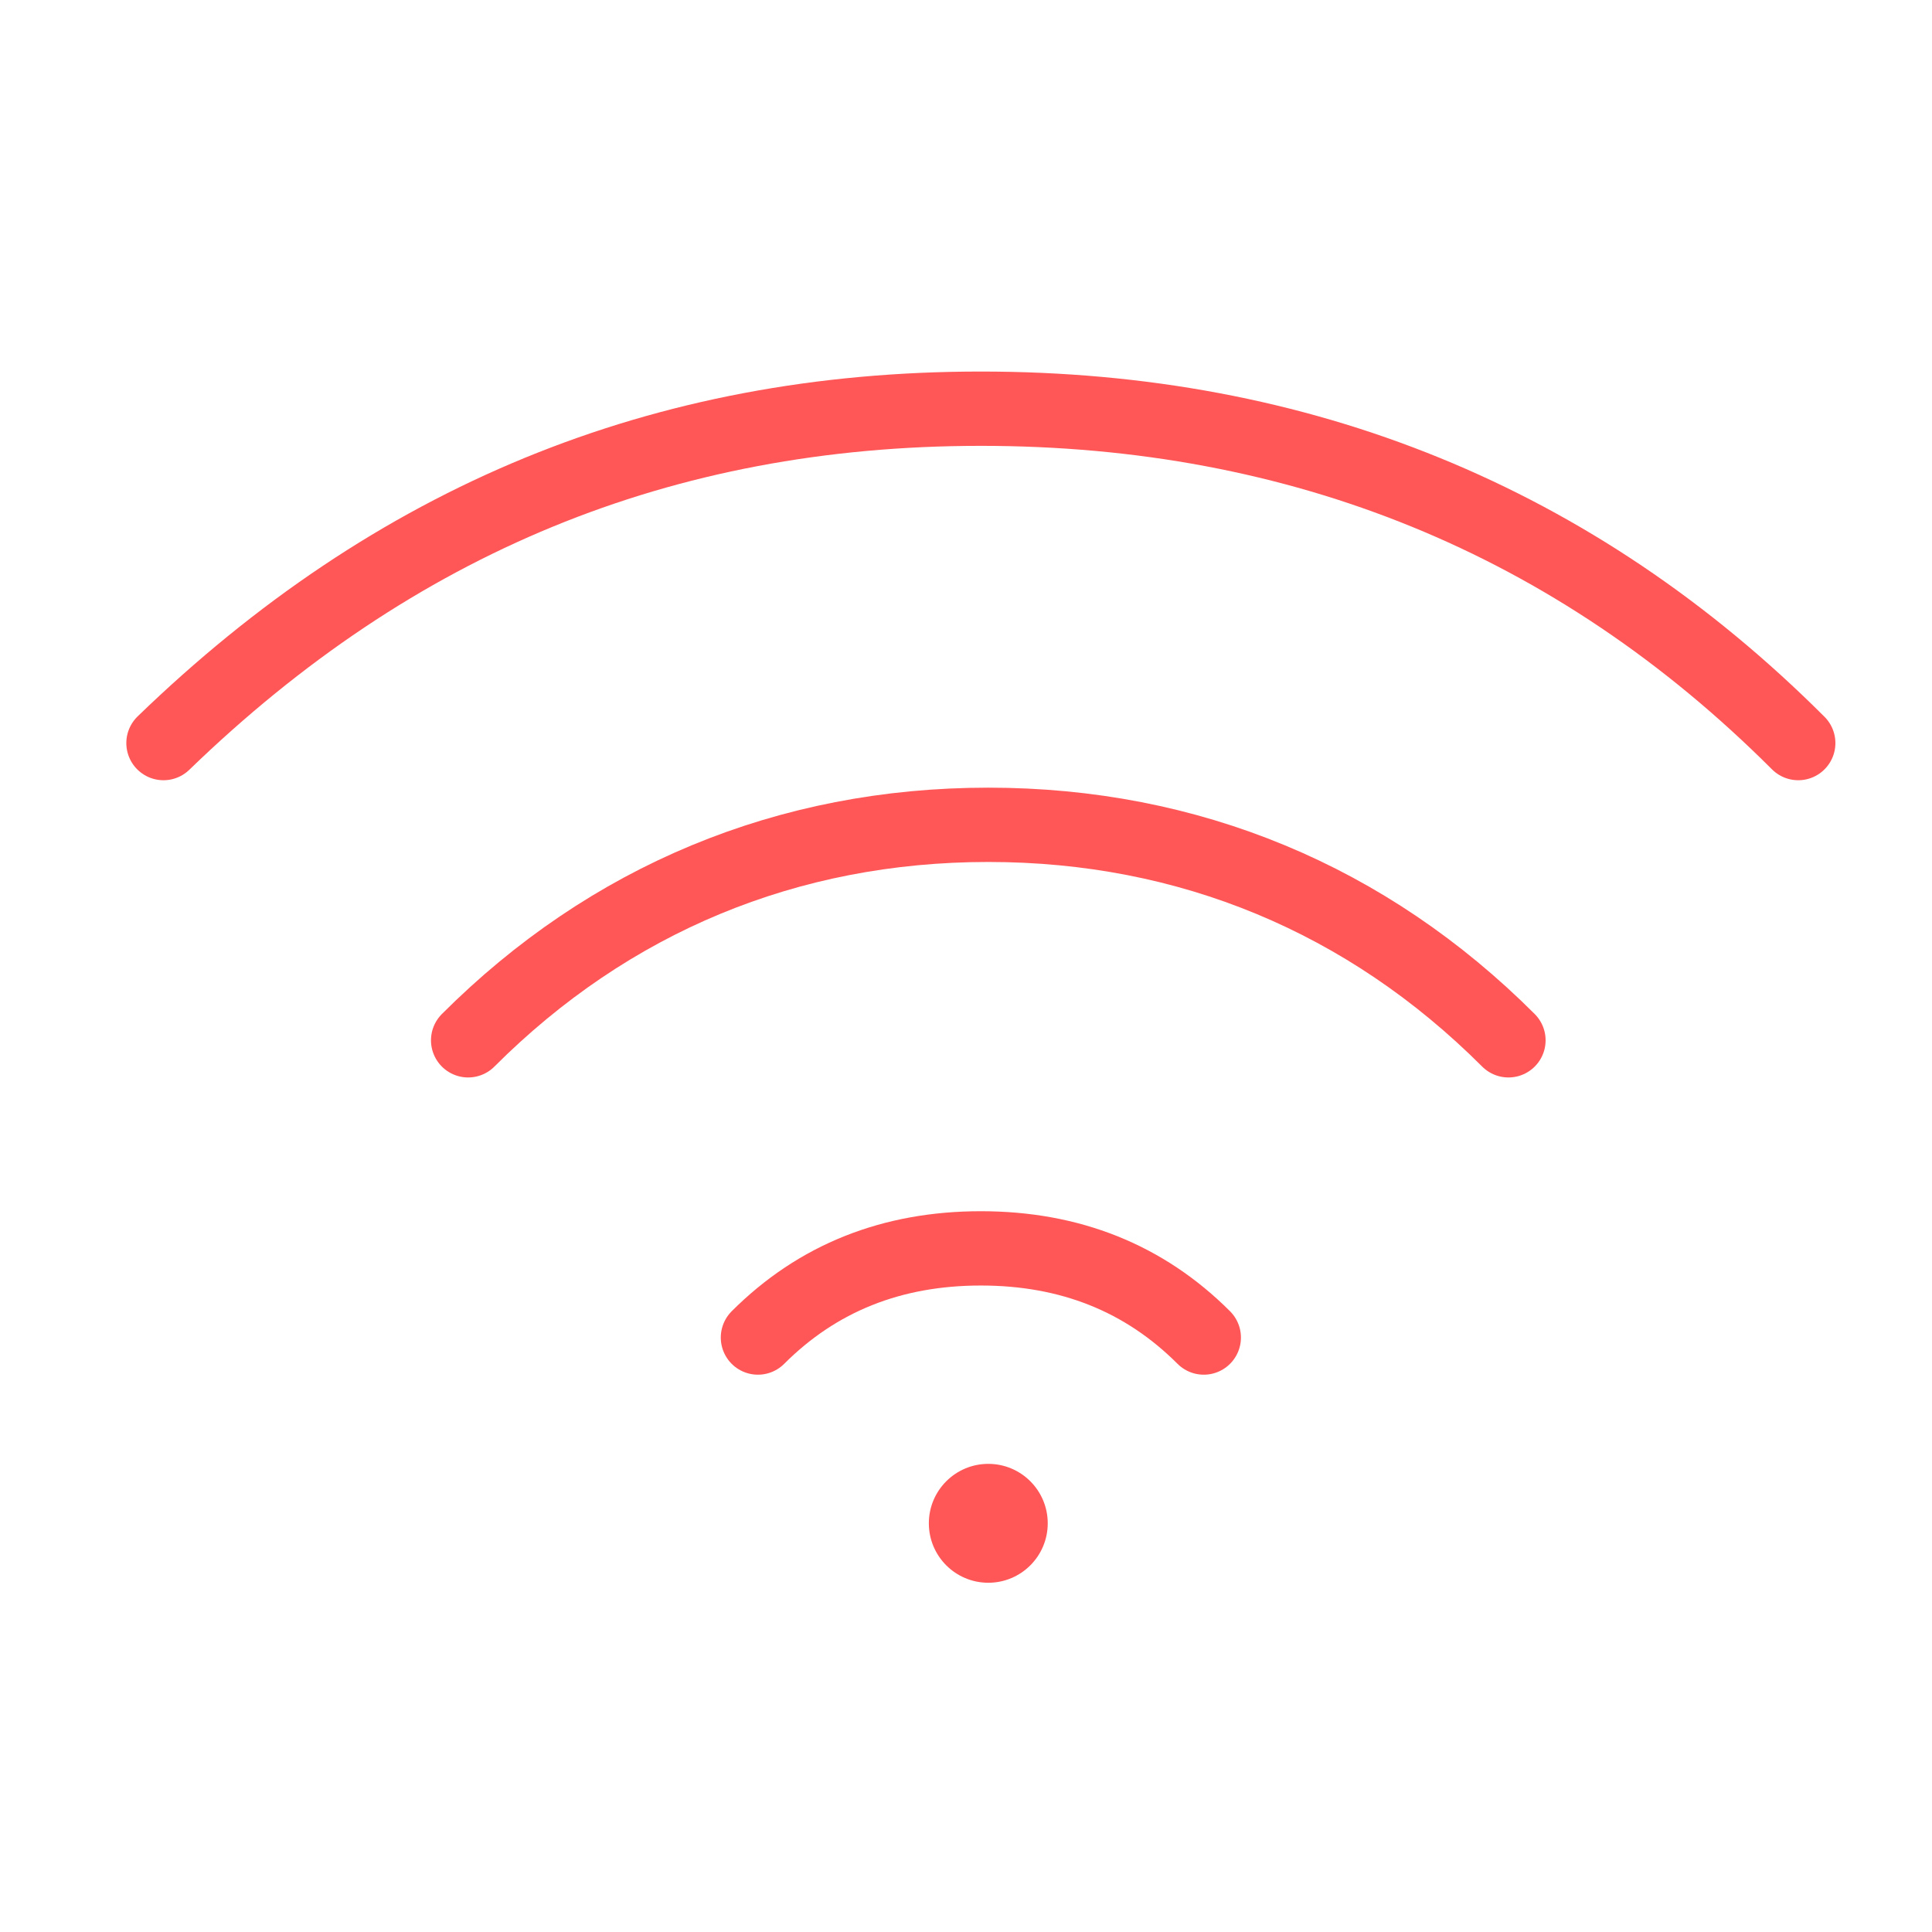 <?xml version="1.0" encoding="UTF-8"?> <!-- Generator: Adobe Illustrator 22.1.0, SVG Export Plug-In . SVG Version: 6.00 Build 0) --> <svg xmlns="http://www.w3.org/2000/svg" xmlns:xlink="http://www.w3.org/1999/xlink" id="Layer_1" x="0px" y="0px" viewBox="0 0 26 26" style="enable-background:new 0 0 26 26;" xml:space="preserve"> <style type="text/css"> .st0{fill:none;stroke:#FF5757;stroke-linecap:round;stroke-linejoin:round;stroke-miterlimit:10;} .st1{fill:#FF5757;} </style> <path class="st0" d="M6.3,14c1.9-1.9,4.3-2.9,7-2.9s5.1,1,7,2.9 M10.2,18c0.8-0.8,1.8-1.2,3-1.2s2.2,0.4,3,1.2 M2.2,10 c3.1-3,6.7-4.5,11-4.5s8,1.5,11,4.5"></path> <circle class="st1" cx="13.3" cy="20.5" r="0.8"></circle> </svg> 